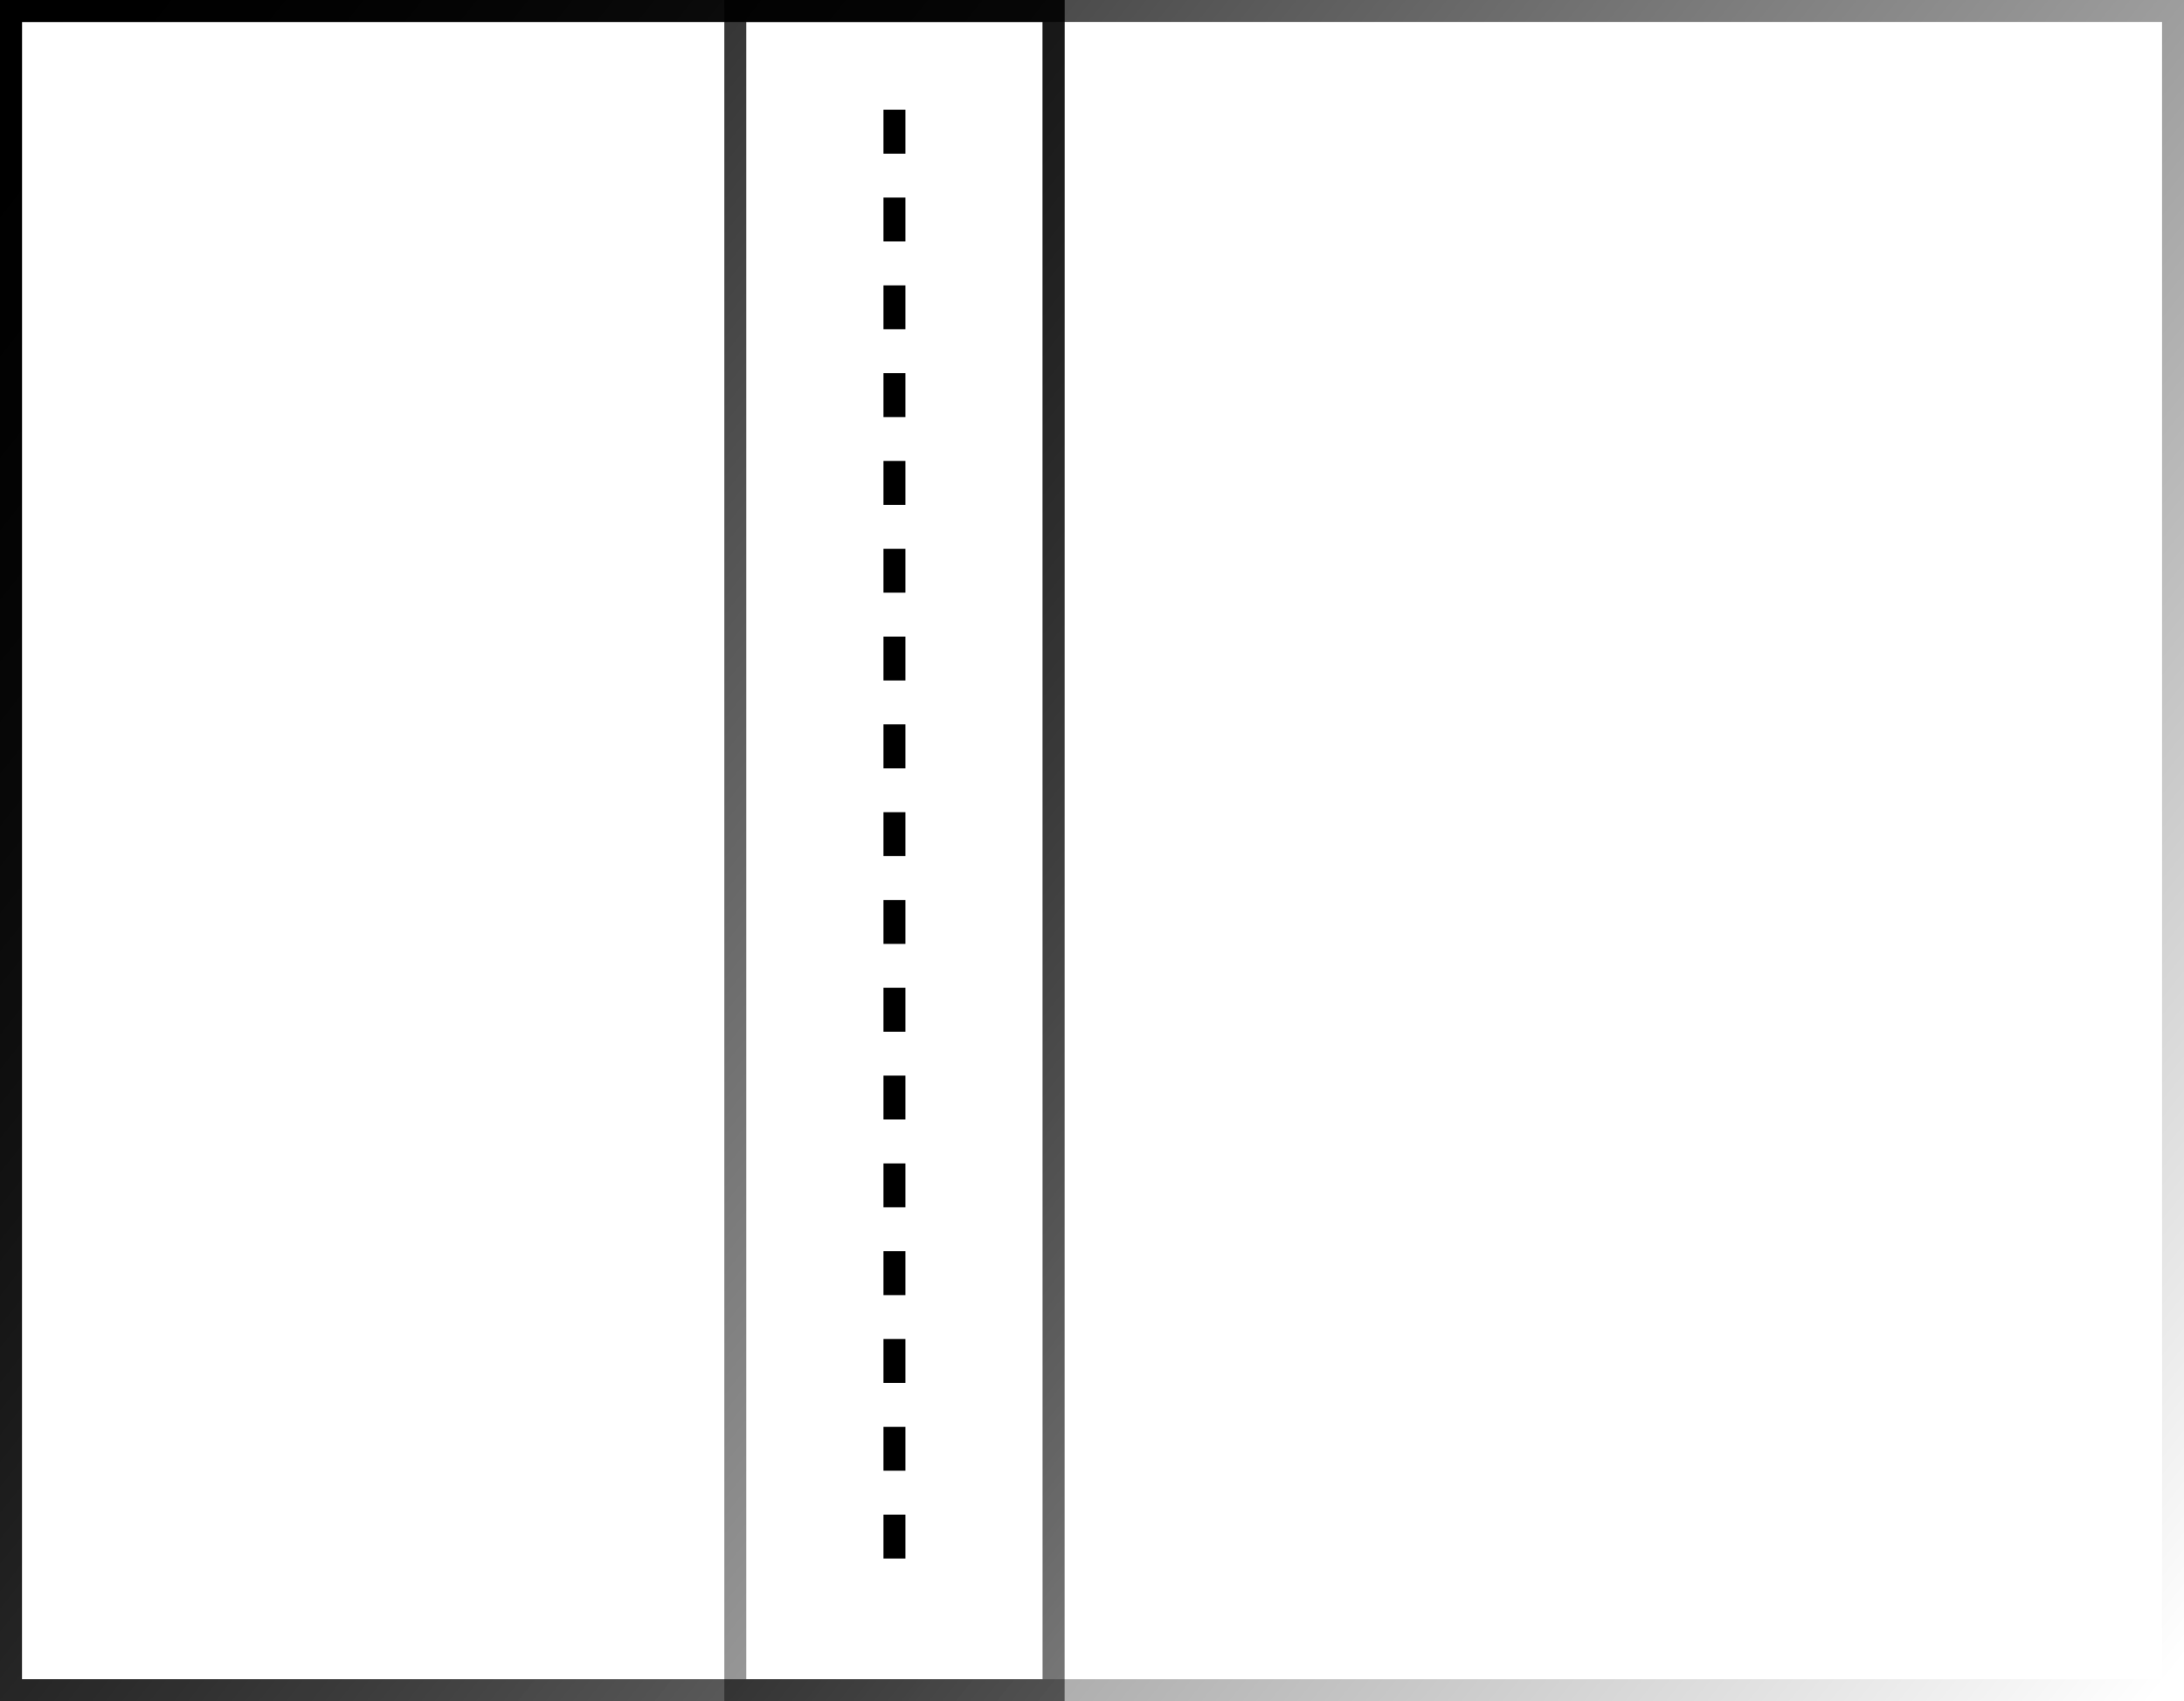 <?xml version="1.0" encoding="UTF-8"?> <svg xmlns="http://www.w3.org/2000/svg" width="199" height="155" viewBox="0 0 199 155" fill="none"> <rect x="1" y="1" width="197" height="153" stroke="url(#paint0_linear_1334_38)" stroke-width="2"></rect> <rect x="1" y="1" width="95" height="153" stroke="url(#paint1_linear_1334_38)" stroke-width="2"></rect> <rect x="67" y="1" width="29" height="153" stroke="url(#paint2_linear_1334_38)" stroke-width="2"></rect> <path d="M81.5 10V145.5" stroke="black" stroke-width="2" stroke-dasharray="4 4"></path> <defs> <linearGradient id="paint0_linear_1334_38" x1="3" y1="-1.50642e-06" x2="196" y2="155" gradientUnits="userSpaceOnUse"> <stop></stop> <stop offset="1" stop-opacity="0"></stop> </linearGradient> <linearGradient id="paint1_linear_1334_38" x1="0" y1="0" x2="196.5" y2="155" gradientUnits="userSpaceOnUse"> <stop></stop> <stop offset="1" stop-opacity="0"></stop> </linearGradient> <linearGradient id="paint2_linear_1334_38" x1="1" y1="1.47579e-06" x2="197" y2="155" gradientUnits="userSpaceOnUse"> <stop></stop> <stop offset="1" stop-opacity="0"></stop> </linearGradient> </defs> </svg> 